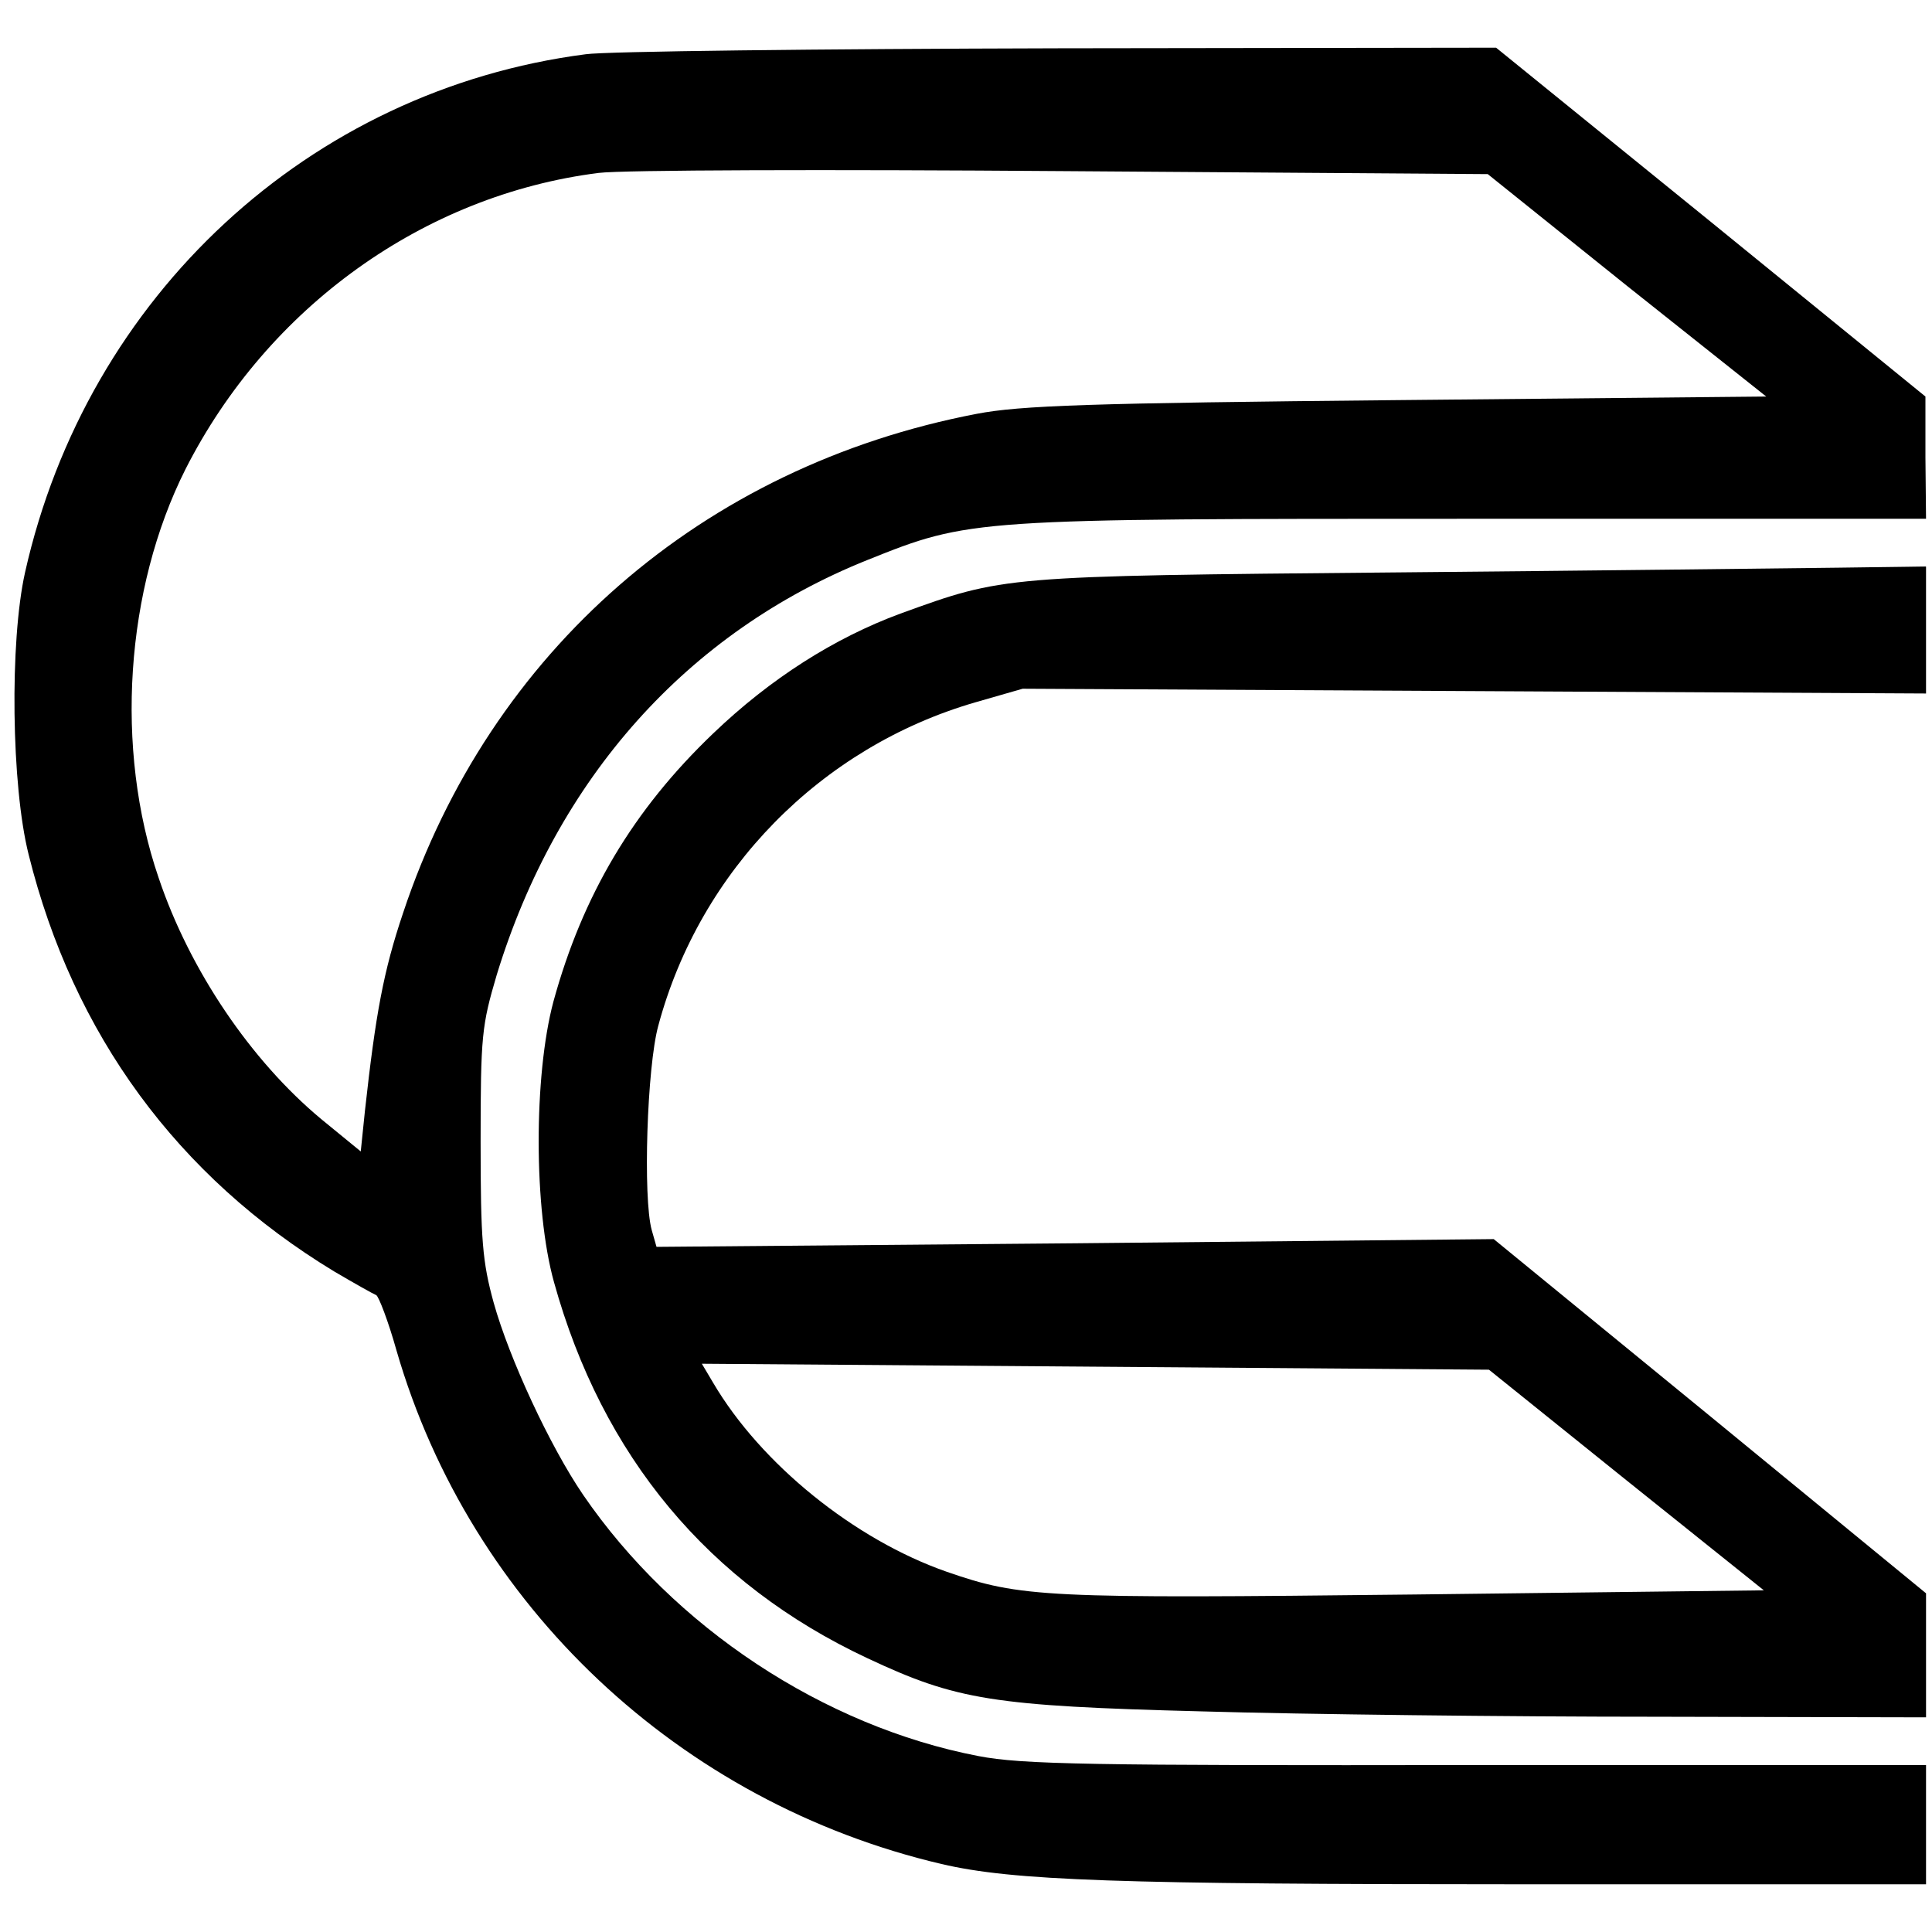 <?xml version="1.0" standalone="no"?>
<!DOCTYPE svg PUBLIC "-//W3C//DTD SVG 20010904//EN"
 "http://www.w3.org/TR/2001/REC-SVG-20010904/DTD/svg10.dtd">
<svg version="1.0" xmlns="http://www.w3.org/2000/svg"
 width="324pt" height="324pt" viewBox="0 0 324 324"
 preserveAspectRatio="xMidYMid meet">
<g transform="translate(0,324) scale(0.1,-0.1)"
fill="#000000" stroke="none">
<path d="M982 3149 c-463 -60 -836 -405 -940 -869 -26 -116 -23 -358 6 -473
75 -302 250 -540 512 -699 34 -20 66 -38 71 -40 4 -2 20 -43 34 -93 124 -428
475 -758 914 -861 120 -28 296 -34 974 -34 l677 0 0 100 0 100 -752 0 c-653
-1 -764 1 -837 15 -260 50 -511 216 -663 438 -56 82 -124 229 -150 322 -19 69
-22 105 -22 270 0 179 2 195 27 280 101 330 320 575 622 696 172 69 175 69
1018 69 l757 0 -1 103 0 102 -360 293 -360 292 -732 -1 c-403 -1 -760 -5 -795
-10z m1746 -388 l234 -186 -619 -6 c-517 -5 -632 -9 -705 -23 -460 -88 -816
-398 -962 -837 -33 -98 -46 -169 -64 -332 l-7 -68 -66 54 c-118 98 -221 250
-273 405 -74 216 -56 484 45 685 138 272 400 460 693 497 39 5 386 6 781 3
l710 -5 233 -187z"/>
<path d="M2335 2280 c-656 -6 -651 -6 -825 -69 -111 -41 -218 -109 -314 -201
-134 -128 -219 -271 -268 -450 -33 -124 -33 -348 1 -470 81 -292 259 -506 526
-631 149 -70 210 -80 560 -89 171 -5 514 -9 763 -9 l452 -1 0 104 0 104 -362
297 -363 297 -702 -7 -702 -6 -8 28 c-15 54 -8 274 11 343 70 261 273 467 531
542 l80 23 758 -4 757 -4 0 107 0 106 -147 -2 c-82 -1 -418 -5 -748 -8z m392
-1522 l231 -185 -586 -7 c-620 -7 -660 -5 -784 38 -155 54 -312 181 -392 317
l-19 32 660 -5 660 -5 230 -185z"/>
</g>
</svg>
